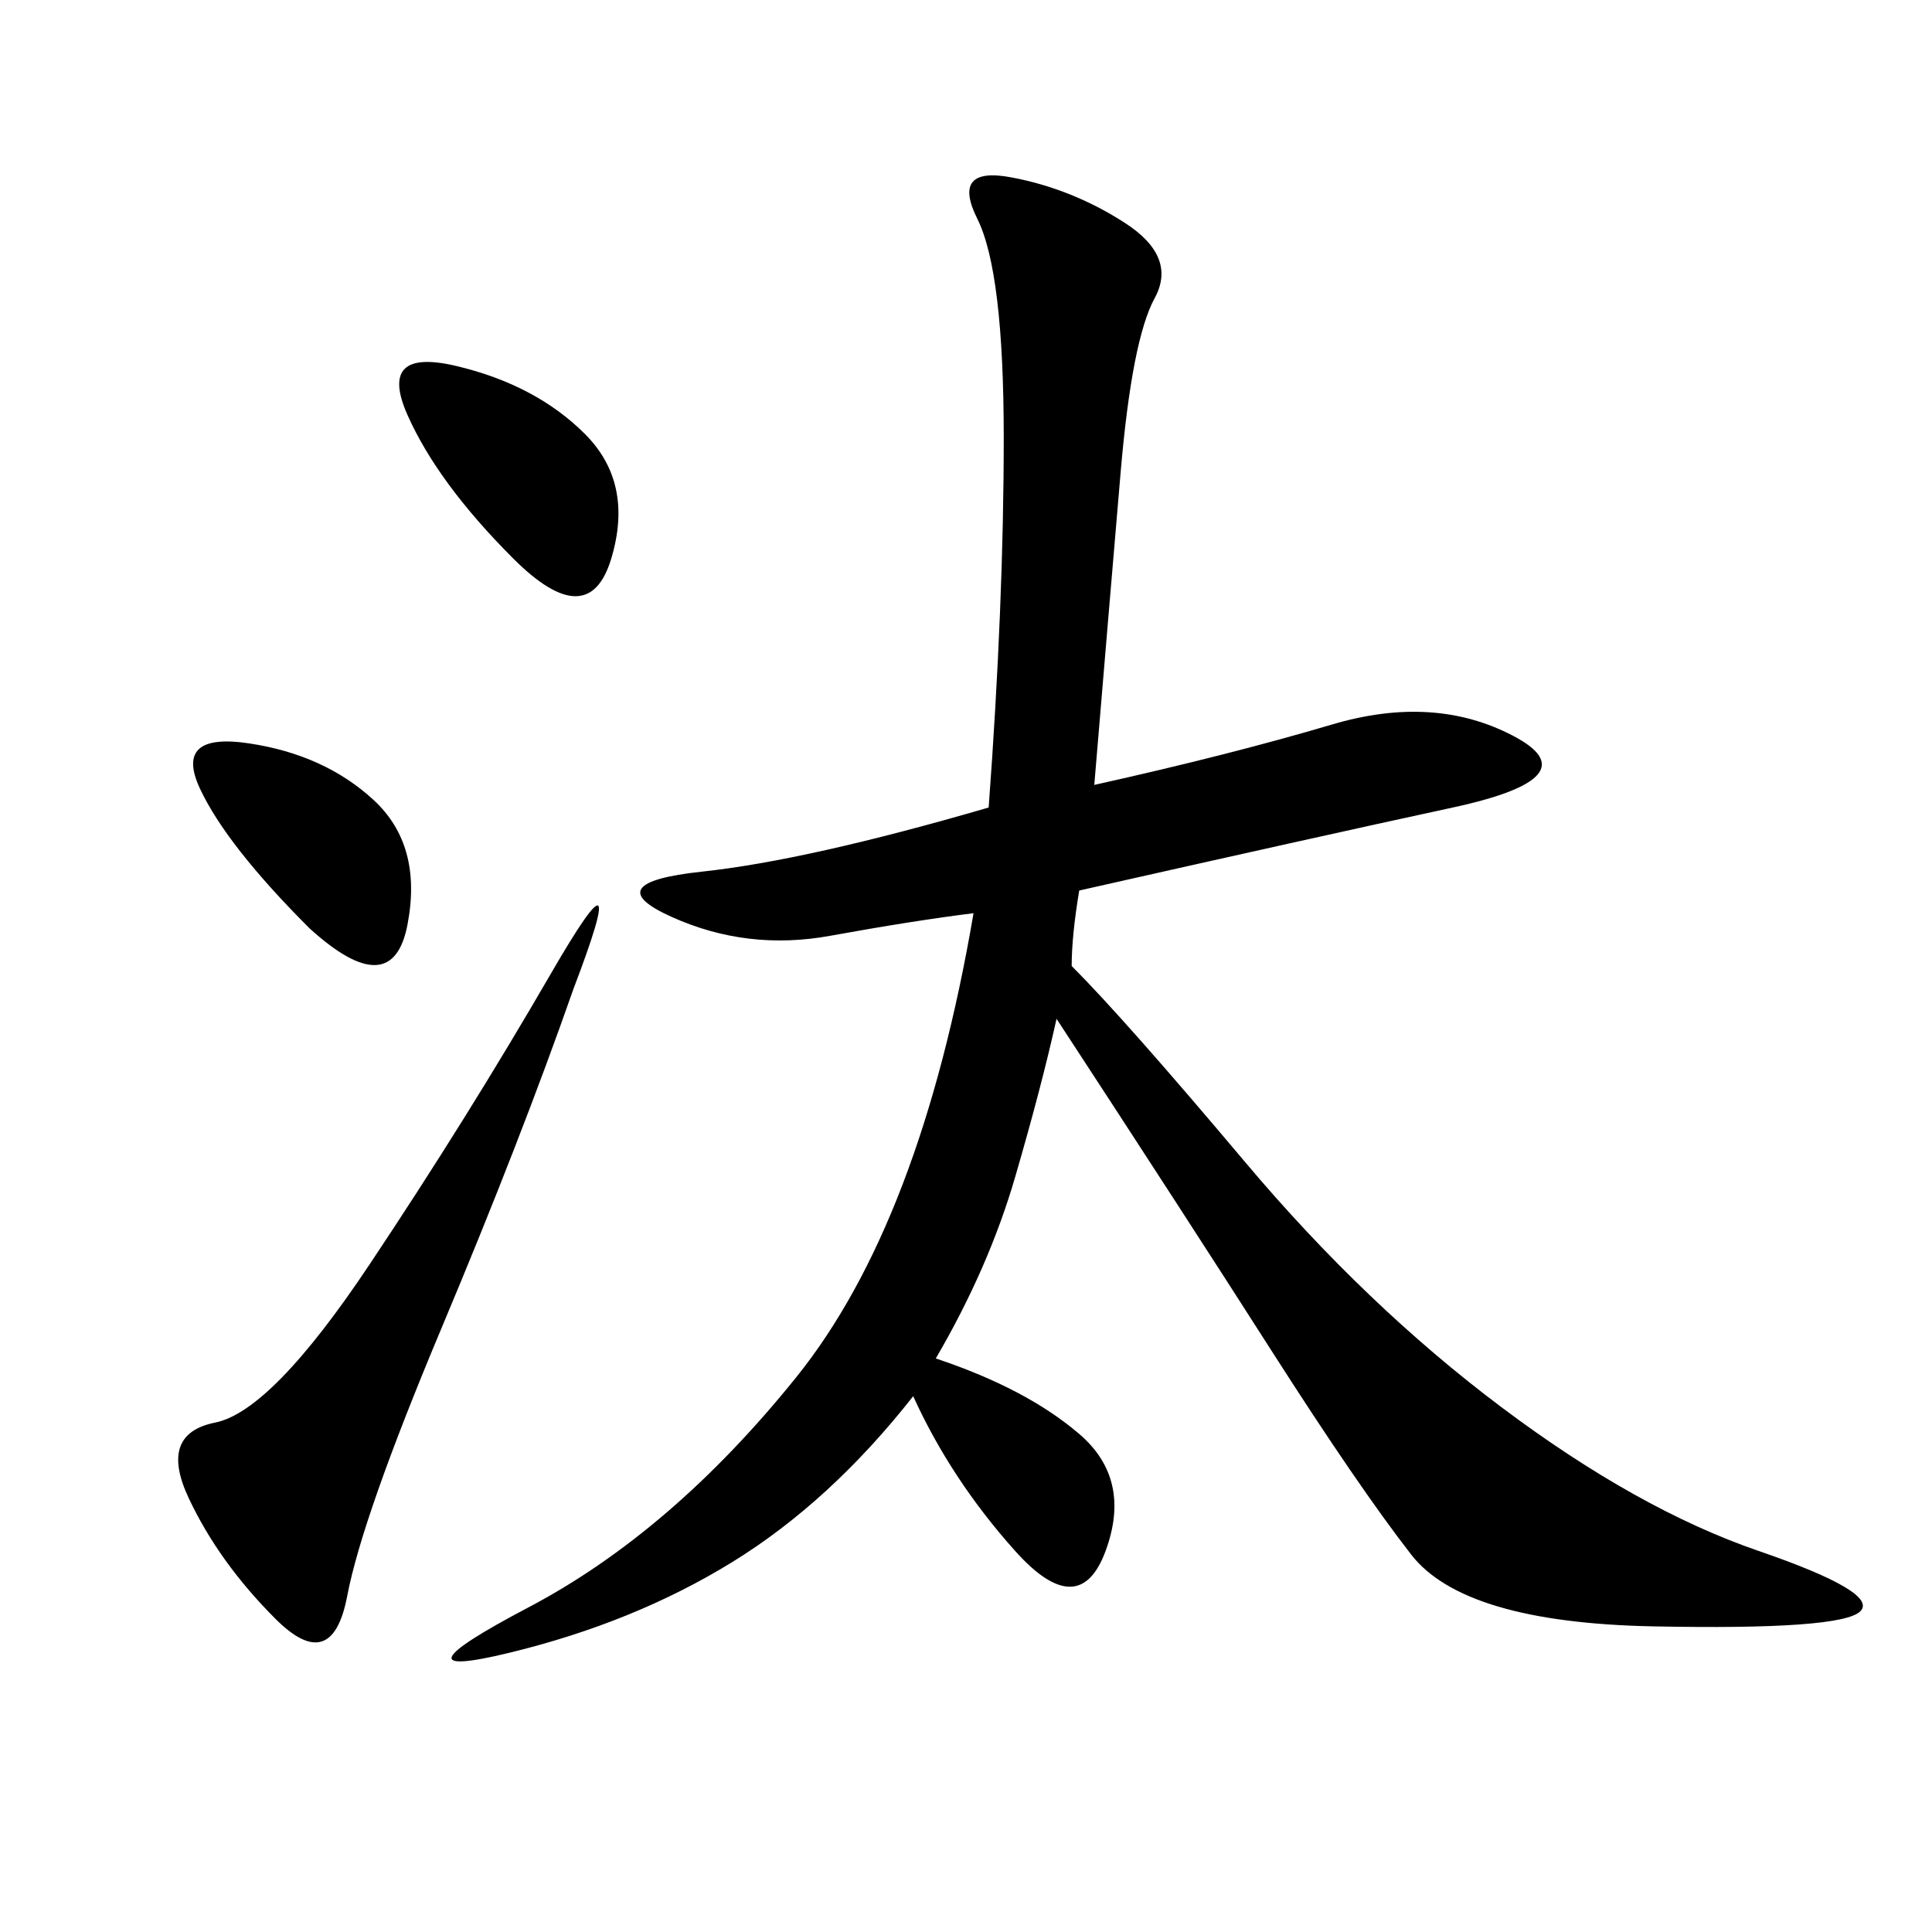 <svg xmlns="http://www.w3.org/2000/svg" xmlns:xlink="http://www.w3.org/1999/xlink" width="300" height="300"><path d="M166.41 150Q174.61 158.20 193.36 180.47Q212.11 202.73 233.20 218.55Q254.30 234.38 273.05 240.82Q291.80 247.27 288.87 250.20Q285.94 253.13 256.64 252.54Q227.34 251.95 219.14 241.41Q210.94 230.86 197.46 209.77Q183.98 188.67 164.06 158.20L164.06 158.20Q161.72 168.75 157.62 182.81Q153.52 196.88 145.31 210.94L145.31 210.94Q159.38 215.63 167.58 222.66Q175.78 229.69 171.68 240.82Q167.58 251.95 157.62 240.82Q147.66 229.69 141.80 216.80L141.80 216.80Q128.91 233.20 113.67 242.58Q98.44 251.95 79.10 256.64Q59.77 261.33 82.03 249.61Q104.30 237.89 123.63 213.87Q142.97 189.84 151.17 141.80L151.17 141.80Q141.80 142.97 128.91 145.31Q116.02 147.66 104.30 142.38Q92.58 137.11 108.98 135.35Q125.39 133.59 153.52 125.39L153.52 125.39Q155.86 93.75 155.86 67.97L155.86 67.97Q155.86 42.19 151.76 33.98Q147.66 25.78 157.03 27.54Q166.41 29.30 174.61 34.57Q182.81 39.84 179.30 46.29Q175.78 52.73 174.02 73.24Q172.27 93.75 169.92 121.88L169.92 121.88Q191.02 117.19 206.84 112.50Q222.66 107.81 234.96 114.26Q247.27 120.70 225.59 125.39Q203.91 130.08 167.58 138.28L167.58 138.28Q166.41 145.31 166.41 150L166.41 150ZM89.06 153.52Q80.86 176.95 68.55 206.25Q56.25 235.55 53.91 247.85Q51.56 260.16 42.77 251.37Q33.98 242.58 29.30 232.62Q24.61 222.66 33.40 220.90Q42.19 219.14 57.42 196.29Q72.66 173.44 85.55 151.17Q98.44 128.91 89.06 153.52L89.06 153.52ZM79.69 86.72Q67.97 75 63.28 64.45Q58.59 53.91 70.90 56.84Q83.20 59.77 90.82 67.38Q98.44 75 94.92 86.72Q91.41 98.44 79.69 86.72L79.69 86.72ZM48.05 144.14Q35.16 131.25 31.05 122.46Q26.95 113.67 38.67 115.43Q50.39 117.19 58.01 124.22Q65.63 131.25 63.28 143.55Q60.94 155.86 48.05 144.14L48.05 144.14Z"/></svg>